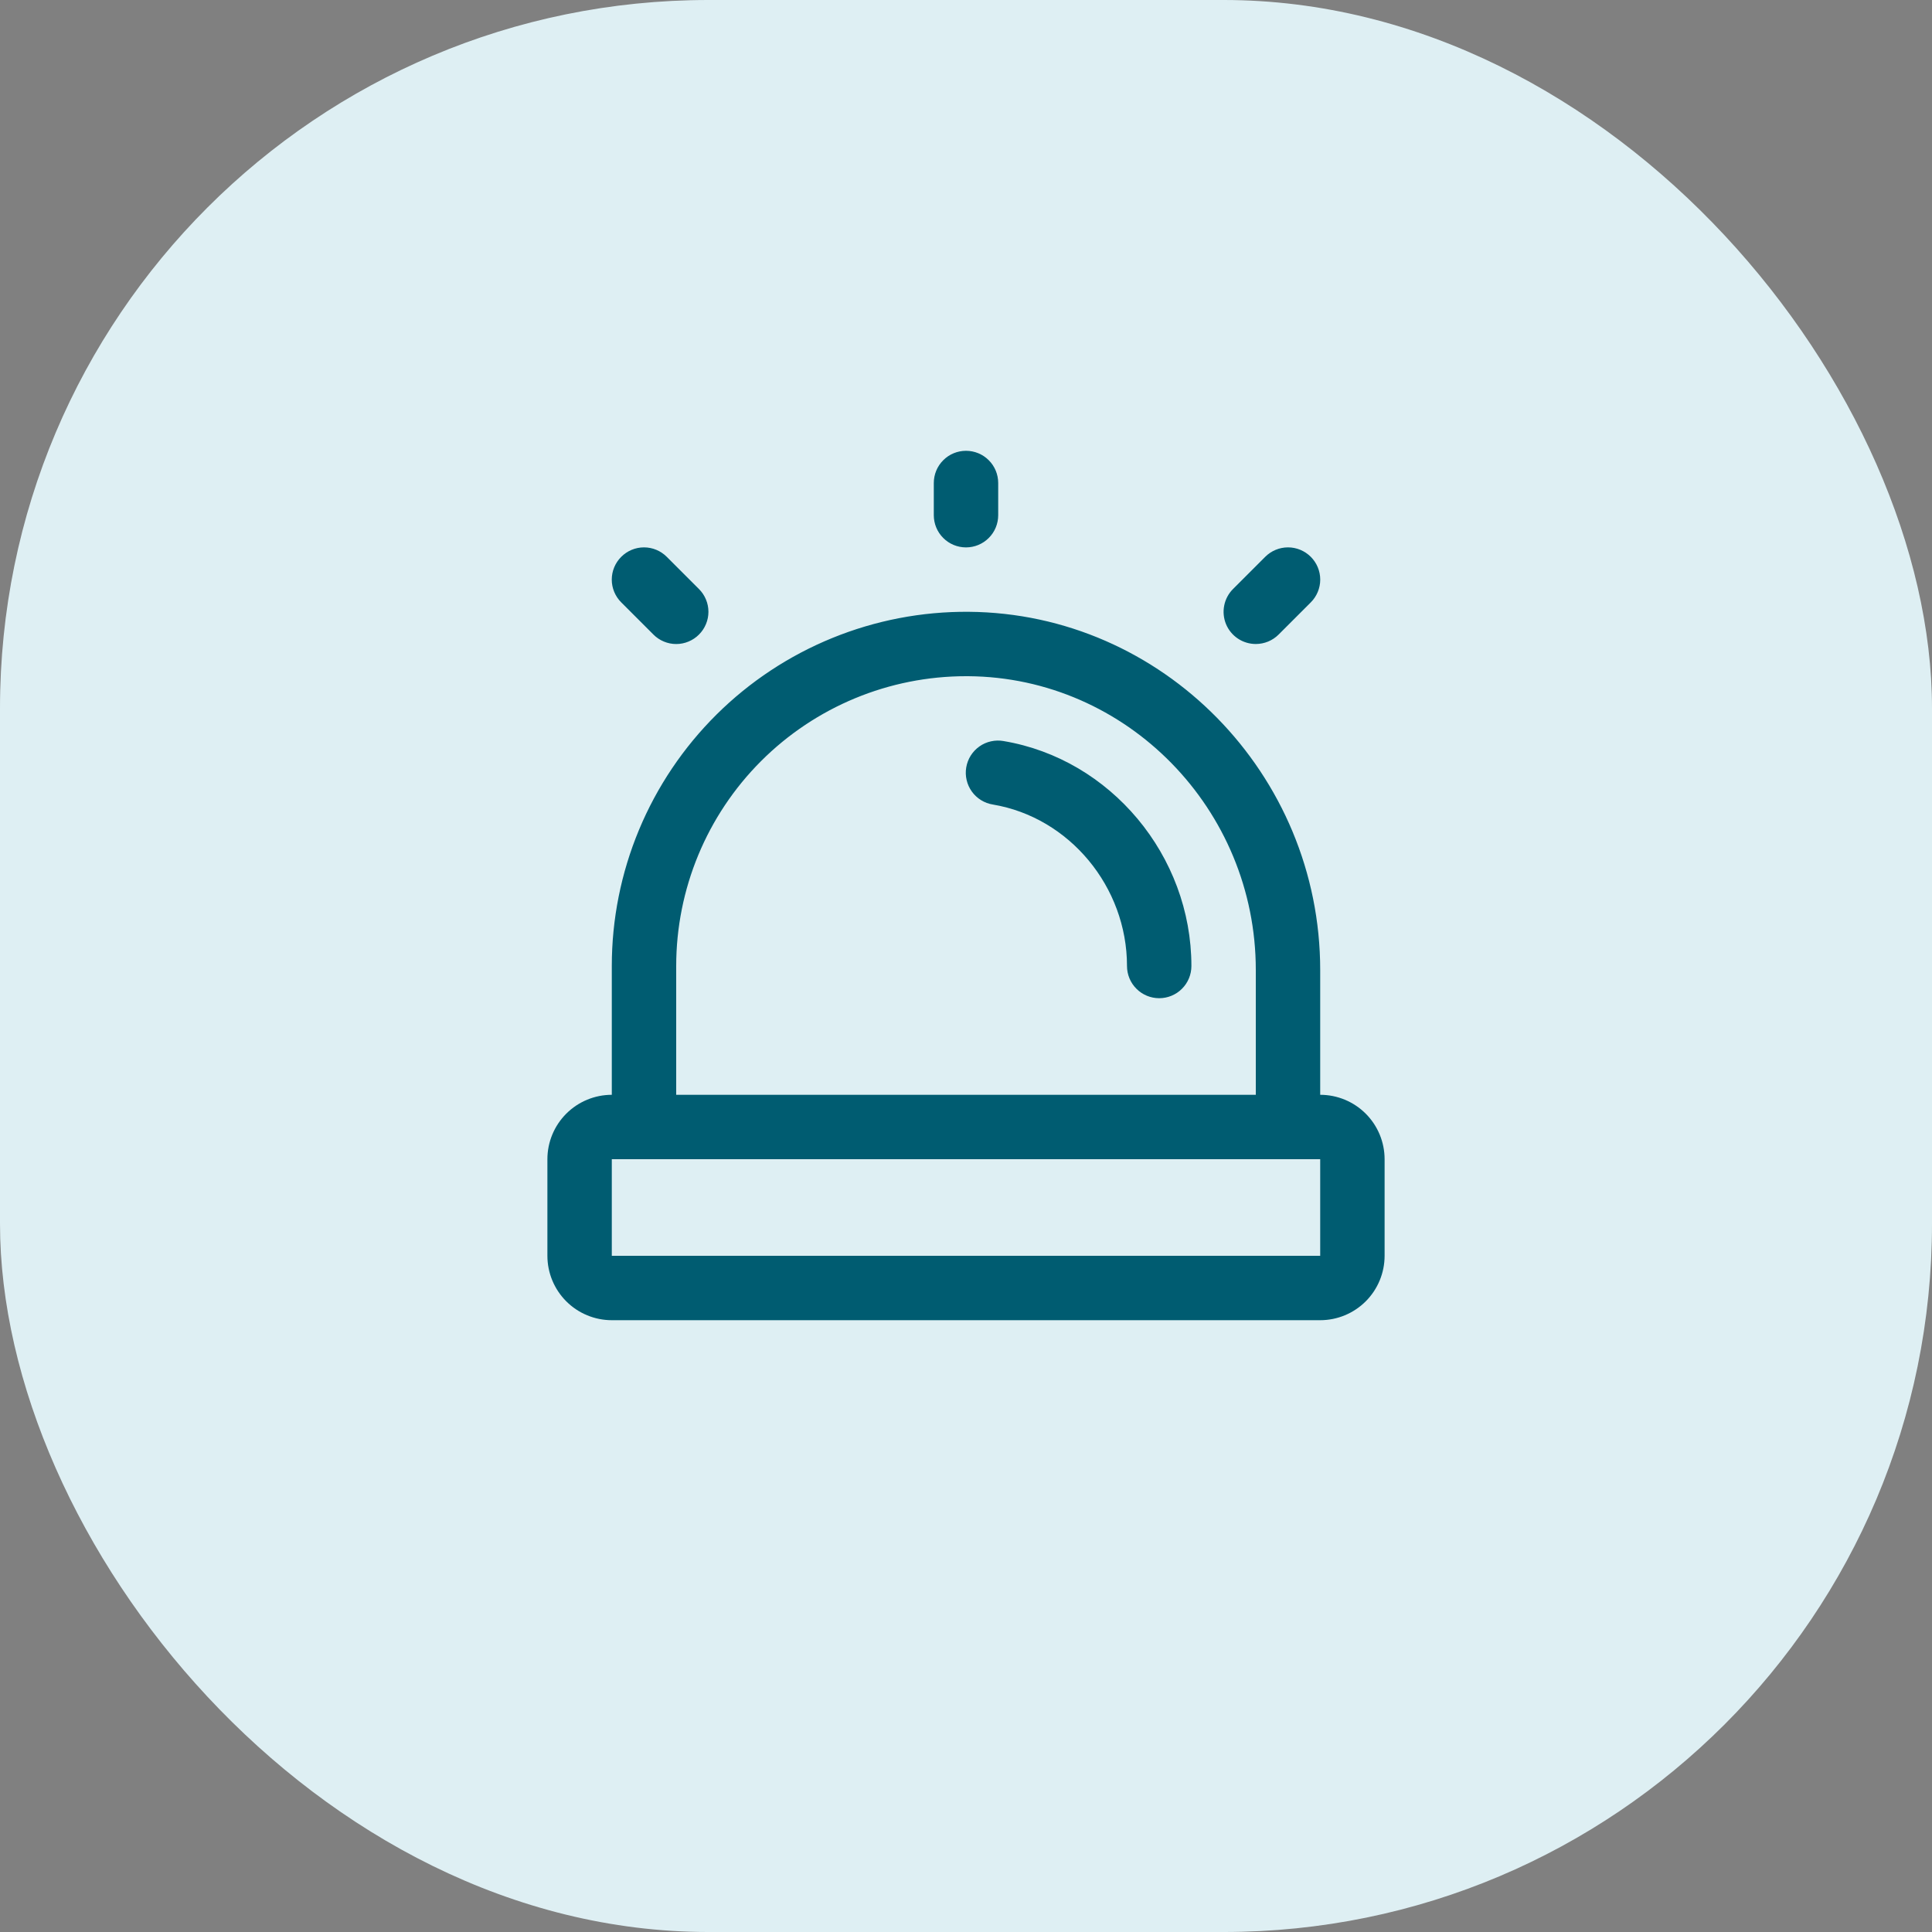 <svg width="60" height="60" viewBox="0 0 60 60" fill="none" xmlns="http://www.w3.org/2000/svg">
<rect x="0" y="0" width="60" height="60" fill="#808080" stroke="none"/>
<rect width="60" height="60" rx="22" fill="#DEEFF3"/>
<path d="M29 16V15C29 14.735 29.105 14.48 29.293 14.293C29.48 14.105 29.735 14 30 14C30.265 14 30.52 14.105 30.707 14.293C30.895 14.48 31 14.735 31 15V16C31 16.265 30.895 16.52 30.707 16.707C30.52 16.895 30.265 17 30 17C29.735 17 29.48 16.895 29.293 16.707C29.105 16.52 29 16.265 29 16ZM39 20C39.131 20 39.261 19.974 39.383 19.924C39.504 19.874 39.615 19.8 39.708 19.707L40.708 18.707C40.895 18.52 41.001 18.265 41.001 18C41.001 17.735 40.895 17.48 40.708 17.293C40.52 17.105 40.265 16.999 40 16.999C39.735 16.999 39.48 17.105 39.292 17.293L38.292 18.293C38.153 18.432 38.057 18.611 38.019 18.805C37.98 18.999 38 19.2 38.075 19.383C38.151 19.566 38.279 19.722 38.444 19.832C38.609 19.942 38.802 20 39 20ZM20.293 19.707C20.385 19.8 20.496 19.874 20.617 19.924C20.738 19.975 20.869 20.001 21 20.001C21.131 20.001 21.262 19.975 21.383 19.924C21.504 19.874 21.615 19.8 21.707 19.707C21.8 19.615 21.874 19.504 21.924 19.383C21.975 19.262 22.001 19.131 22.001 19C22.001 18.869 21.975 18.738 21.924 18.617C21.874 18.496 21.8 18.385 21.707 18.293L20.707 17.293C20.52 17.105 20.265 16.999 20 16.999C19.735 16.999 19.48 17.105 19.293 17.293C19.105 17.48 18.999 17.735 18.999 18C18.999 18.265 19.105 18.52 19.293 18.707L20.293 19.707ZM31.168 23.014C31.037 22.991 30.904 22.994 30.775 23.023C30.646 23.051 30.524 23.105 30.416 23.182C30.308 23.258 30.217 23.355 30.146 23.467C30.076 23.578 30.029 23.703 30.007 23.834C29.985 23.964 29.989 24.097 30.02 24.226C30.049 24.354 30.105 24.476 30.182 24.583C30.259 24.69 30.357 24.781 30.469 24.85C30.582 24.919 30.707 24.966 30.837 24.986C33.209 25.385 35 27.54 35 30C35 30.265 35.105 30.52 35.293 30.707C35.48 30.895 35.735 31 36 31C36.265 31 36.52 30.895 36.707 30.707C36.895 30.52 37 30.265 37 30C37 26.575 34.491 23.571 31.165 23.014H31.168ZM43 36V39C43 39.53 42.789 40.039 42.414 40.414C42.039 40.789 41.53 41 41 41H19C18.47 41 17.961 40.789 17.586 40.414C17.211 40.039 17 39.53 17 39V36C17 35.47 17.211 34.961 17.586 34.586C17.961 34.211 18.47 34 19 34V30C19 28.548 19.287 27.111 19.845 25.771C20.403 24.431 21.221 23.215 22.251 22.192C23.282 21.169 24.504 20.361 25.849 19.813C27.193 19.265 28.632 18.989 30.084 19C36.102 19.045 41 24.036 41 30.125V34C41.53 34 42.039 34.211 42.414 34.586C42.789 34.961 43 35.47 43 36ZM21 34H39V30.125C39 25.125 34.994 21.036 30.069 21H30C27.613 21 25.324 21.948 23.636 23.636C21.948 25.324 21 27.613 21 30V34ZM41 39V36H19V39H41Z" fill="#005C71"/>
</svg>
